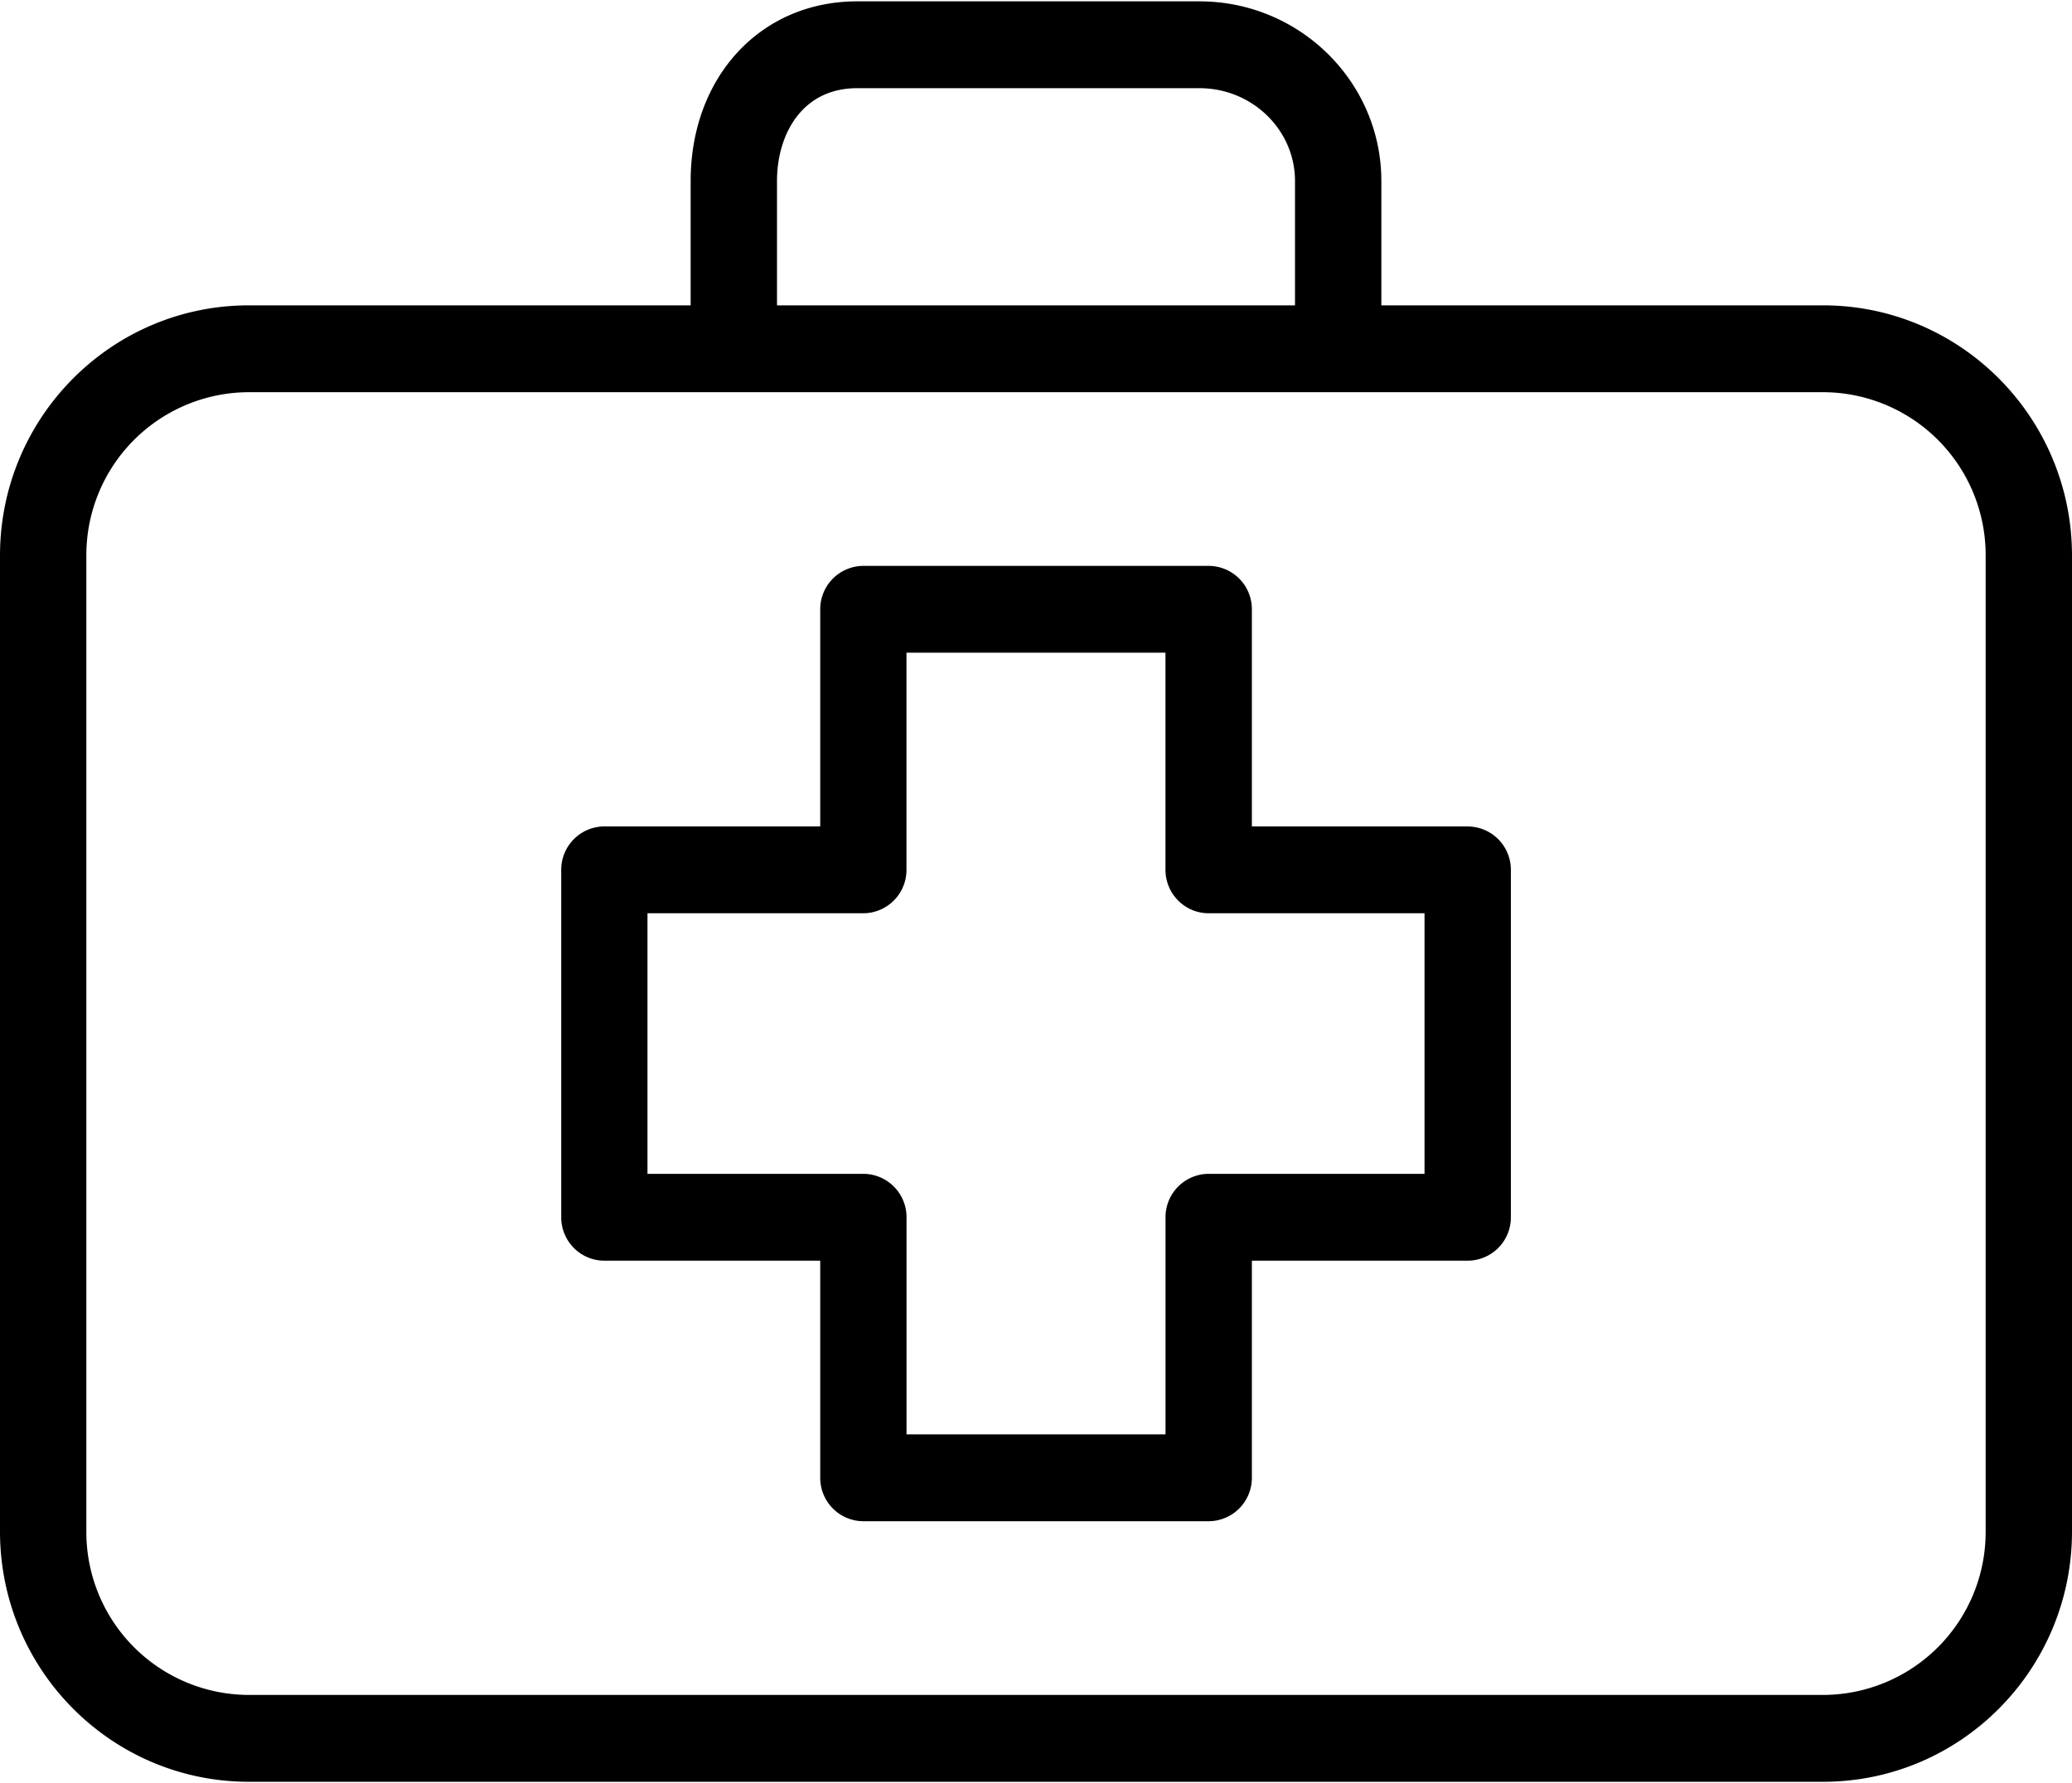 <svg width="43" height="37" viewBox="0 0 43 37" xmlns="http://www.w3.org/2000/svg"><title>1ADAC8DF-617A-4BCD-895F-847DDDBF36D5</title><g fill-rule="nonzero" fill="#000"><path d="M30.458 17.148H25.98v-4.505a.899.899 0 0 0-.896-.901h-7.166a.899.899 0 0 0-.896.901v4.505h-4.48a.899.899 0 0 0-.895.901v7.209c0 .498.401.901.896.901h4.479v4.505c0 .498.401.901.896.901h7.166a.899.899 0 0 0 .896-.9v-4.506h4.48a.899.899 0 0 0 .895-.901v-7.209a.899.899 0 0 0-.896-.9zm-.895 7.209h-4.48a.899.899 0 0 0-.895.901v4.505h-5.375v-4.505a.899.899 0 0 0-.896-.901h-4.48V18.95h4.48a.899.899 0 0 0 .895-.902v-4.505h5.375v4.505c0 .498.402.902.896.902h4.48v5.406z"/><path d="M37.84 6.336h-9.173v-2.58c0-2.055-1.693-3.728-3.775-3.728h-7.105c-2.002 0-3.454 1.568-3.454 3.729v2.579H5.16C2.311 6.339.003 8.66 0 11.525v20.258c.003 2.864 2.311 5.186 5.16 5.189h32.68c2.849-.003 5.157-2.325 5.16-5.19V11.526c-.003-2.865-2.311-5.186-5.16-5.19zm-21.715-2.58c0-.958.513-1.926 1.662-1.926h7.106c1.092 0 1.982.864 1.982 1.927v2.579h-10.75v-2.58zM41.208 31.78a3.381 3.381 0 0 1-3.367 3.39H5.159a3.38 3.38 0 0 1-3.367-3.387V11.525a3.38 3.38 0 0 1 3.367-3.387h32.682a3.38 3.38 0 0 1 3.367 3.387V31.78z"/></g></svg>